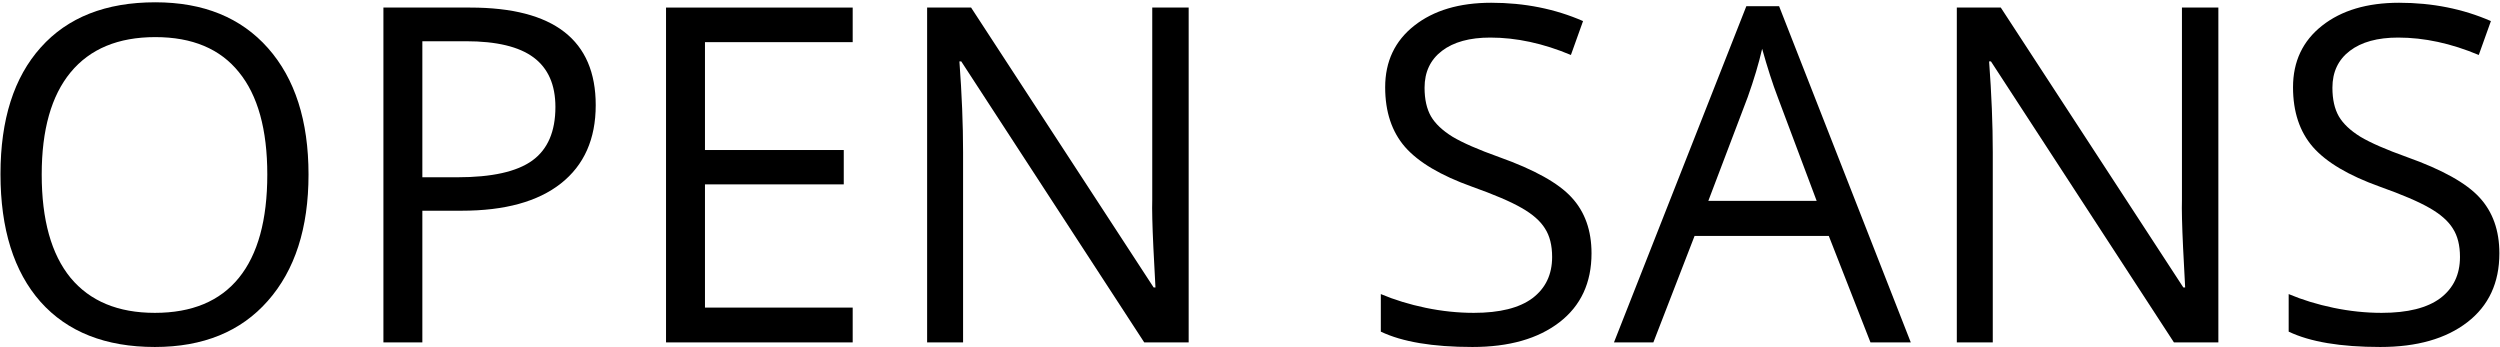 <?xml version="1.0" encoding="UTF-8"?> <svg xmlns="http://www.w3.org/2000/svg" width="533" height="74" viewBox="0 0 533 74" fill="none"> <path d="M65.777 37.209C65.777 48.635 62.88 57.619 57.086 64.162C51.324 70.705 43.3 73.977 33.014 73.977C22.499 73.977 14.378 70.77 8.648 64.357C2.952 57.912 0.104 48.83 0.104 37.111C0.104 25.49 2.968 16.49 8.697 10.109C14.426 3.697 22.564 0.49 33.111 0.49C43.365 0.49 51.373 3.745 57.135 10.256C62.897 16.766 65.777 25.751 65.777 37.209ZM8.893 37.209C8.893 46.877 10.943 54.217 15.045 59.23C19.179 64.211 25.169 66.701 33.014 66.701C40.924 66.701 46.897 64.211 50.934 59.23C54.97 54.25 56.988 46.91 56.988 37.209C56.988 27.606 54.97 20.331 50.934 15.383C46.93 10.402 40.989 7.912 33.111 7.912C25.201 7.912 19.179 10.419 15.045 15.432C10.943 20.412 8.893 27.671 8.893 37.209Z" fill="black"></path> <path d="M127.008 22.414C127.008 29.641 124.534 35.207 119.586 39.113C114.671 42.987 107.623 44.924 98.443 44.924H90.045V73H81.744V1.613H100.25C118.089 1.613 127.008 8.547 127.008 22.414ZM90.045 37.795H97.516C104.872 37.795 110.195 36.607 113.482 34.23C116.77 31.854 118.414 28.046 118.414 22.805C118.414 18.085 116.868 14.569 113.775 12.258C110.683 9.947 105.865 8.791 99.322 8.791H90.045V37.795Z" fill="black"></path> <path d="M181.793 73H141.998V1.613H181.793V8.986H150.299V31.984H179.889V39.309H150.299V65.578H181.793V73Z" fill="black"></path> <path d="M253.424 73H243.951L204.938 13.088H204.547C205.068 20.119 205.328 26.564 205.328 32.424V73H197.662V1.613H207.037L245.953 61.281H246.344C246.279 60.402 246.132 57.587 245.904 52.834C245.676 48.049 245.595 44.631 245.66 42.58V1.613H253.424V73Z" fill="black"></path> <path d="M339.312 54.006C339.312 60.288 337.034 65.188 332.477 68.703C327.919 72.219 321.734 73.977 313.922 73.977C305.458 73.977 298.948 72.886 294.391 70.705V62.697C297.32 63.934 300.51 64.911 303.961 65.627C307.411 66.343 310.829 66.701 314.215 66.701C319.749 66.701 323.915 65.659 326.715 63.576C329.514 61.46 330.914 58.531 330.914 54.787C330.914 52.313 330.41 50.295 329.4 48.732C328.424 47.137 326.764 45.672 324.42 44.338C322.109 43.003 318.577 41.49 313.824 39.797C307.184 37.421 302.431 34.605 299.566 31.35C296.734 28.094 295.318 23.846 295.318 18.605C295.318 13.104 297.385 8.726 301.52 5.471C305.654 2.215 311.122 0.588 317.926 0.588C325.022 0.588 331.549 1.89 337.506 4.494L334.918 11.721C329.026 9.247 323.297 8.01 317.73 8.01C313.336 8.01 309.902 8.954 307.428 10.842C304.954 12.73 303.717 15.35 303.717 18.703C303.717 21.177 304.173 23.212 305.084 24.807C305.995 26.369 307.525 27.818 309.674 29.152C311.855 30.454 315.175 31.903 319.635 33.498C327.122 36.167 332.265 39.032 335.064 42.092C337.896 45.152 339.312 49.123 339.312 54.006Z" fill="black"></path> <path d="M398.785 73L389.898 50.295H361.285L352.496 73H344.098L372.32 1.32H379.303L407.379 73H398.785ZM387.311 42.824L379.01 20.705C377.936 17.906 376.829 14.471 375.689 10.402C374.973 13.527 373.948 16.962 372.613 20.705L364.215 42.824H387.311Z" fill="black"></path> <path d="M472.955 73H463.482L424.469 13.088H424.078C424.599 20.119 424.859 26.564 424.859 32.424V73H417.193V1.613H426.568L465.484 61.281H465.875C465.81 60.402 465.663 57.587 465.436 52.834C465.208 48.049 465.126 44.631 465.191 42.58V1.613H472.955V73Z" fill="black"></path> <path d="M532.867 54.006C532.867 60.288 530.589 65.188 526.031 68.703C521.474 72.219 515.289 73.977 507.477 73.977C499.013 73.977 492.503 72.886 487.945 70.705V62.697C490.875 63.934 494.065 64.911 497.516 65.627C500.966 66.343 504.384 66.701 507.77 66.701C513.303 66.701 517.47 65.659 520.27 63.576C523.069 61.46 524.469 58.531 524.469 54.787C524.469 52.313 523.964 50.295 522.955 48.732C521.979 47.137 520.318 45.672 517.975 44.338C515.663 43.003 512.132 41.49 507.379 39.797C500.738 37.421 495.986 34.605 493.121 31.35C490.289 28.094 488.873 23.846 488.873 18.605C488.873 13.104 490.94 8.726 495.074 5.471C499.208 2.215 504.677 0.588 511.48 0.588C518.577 0.588 525.104 1.89 531.061 4.494L528.473 11.721C522.581 9.247 516.852 8.01 511.285 8.01C506.891 8.01 503.456 8.954 500.982 10.842C498.508 12.73 497.271 15.35 497.271 18.703C497.271 21.177 497.727 23.212 498.639 24.807C499.55 26.369 501.08 27.818 503.229 29.152C505.41 30.454 508.73 31.903 513.189 33.498C520.676 36.167 525.82 39.032 528.619 42.092C531.451 45.152 532.867 49.123 532.867 54.006Z" fill="black"></path> </svg> 